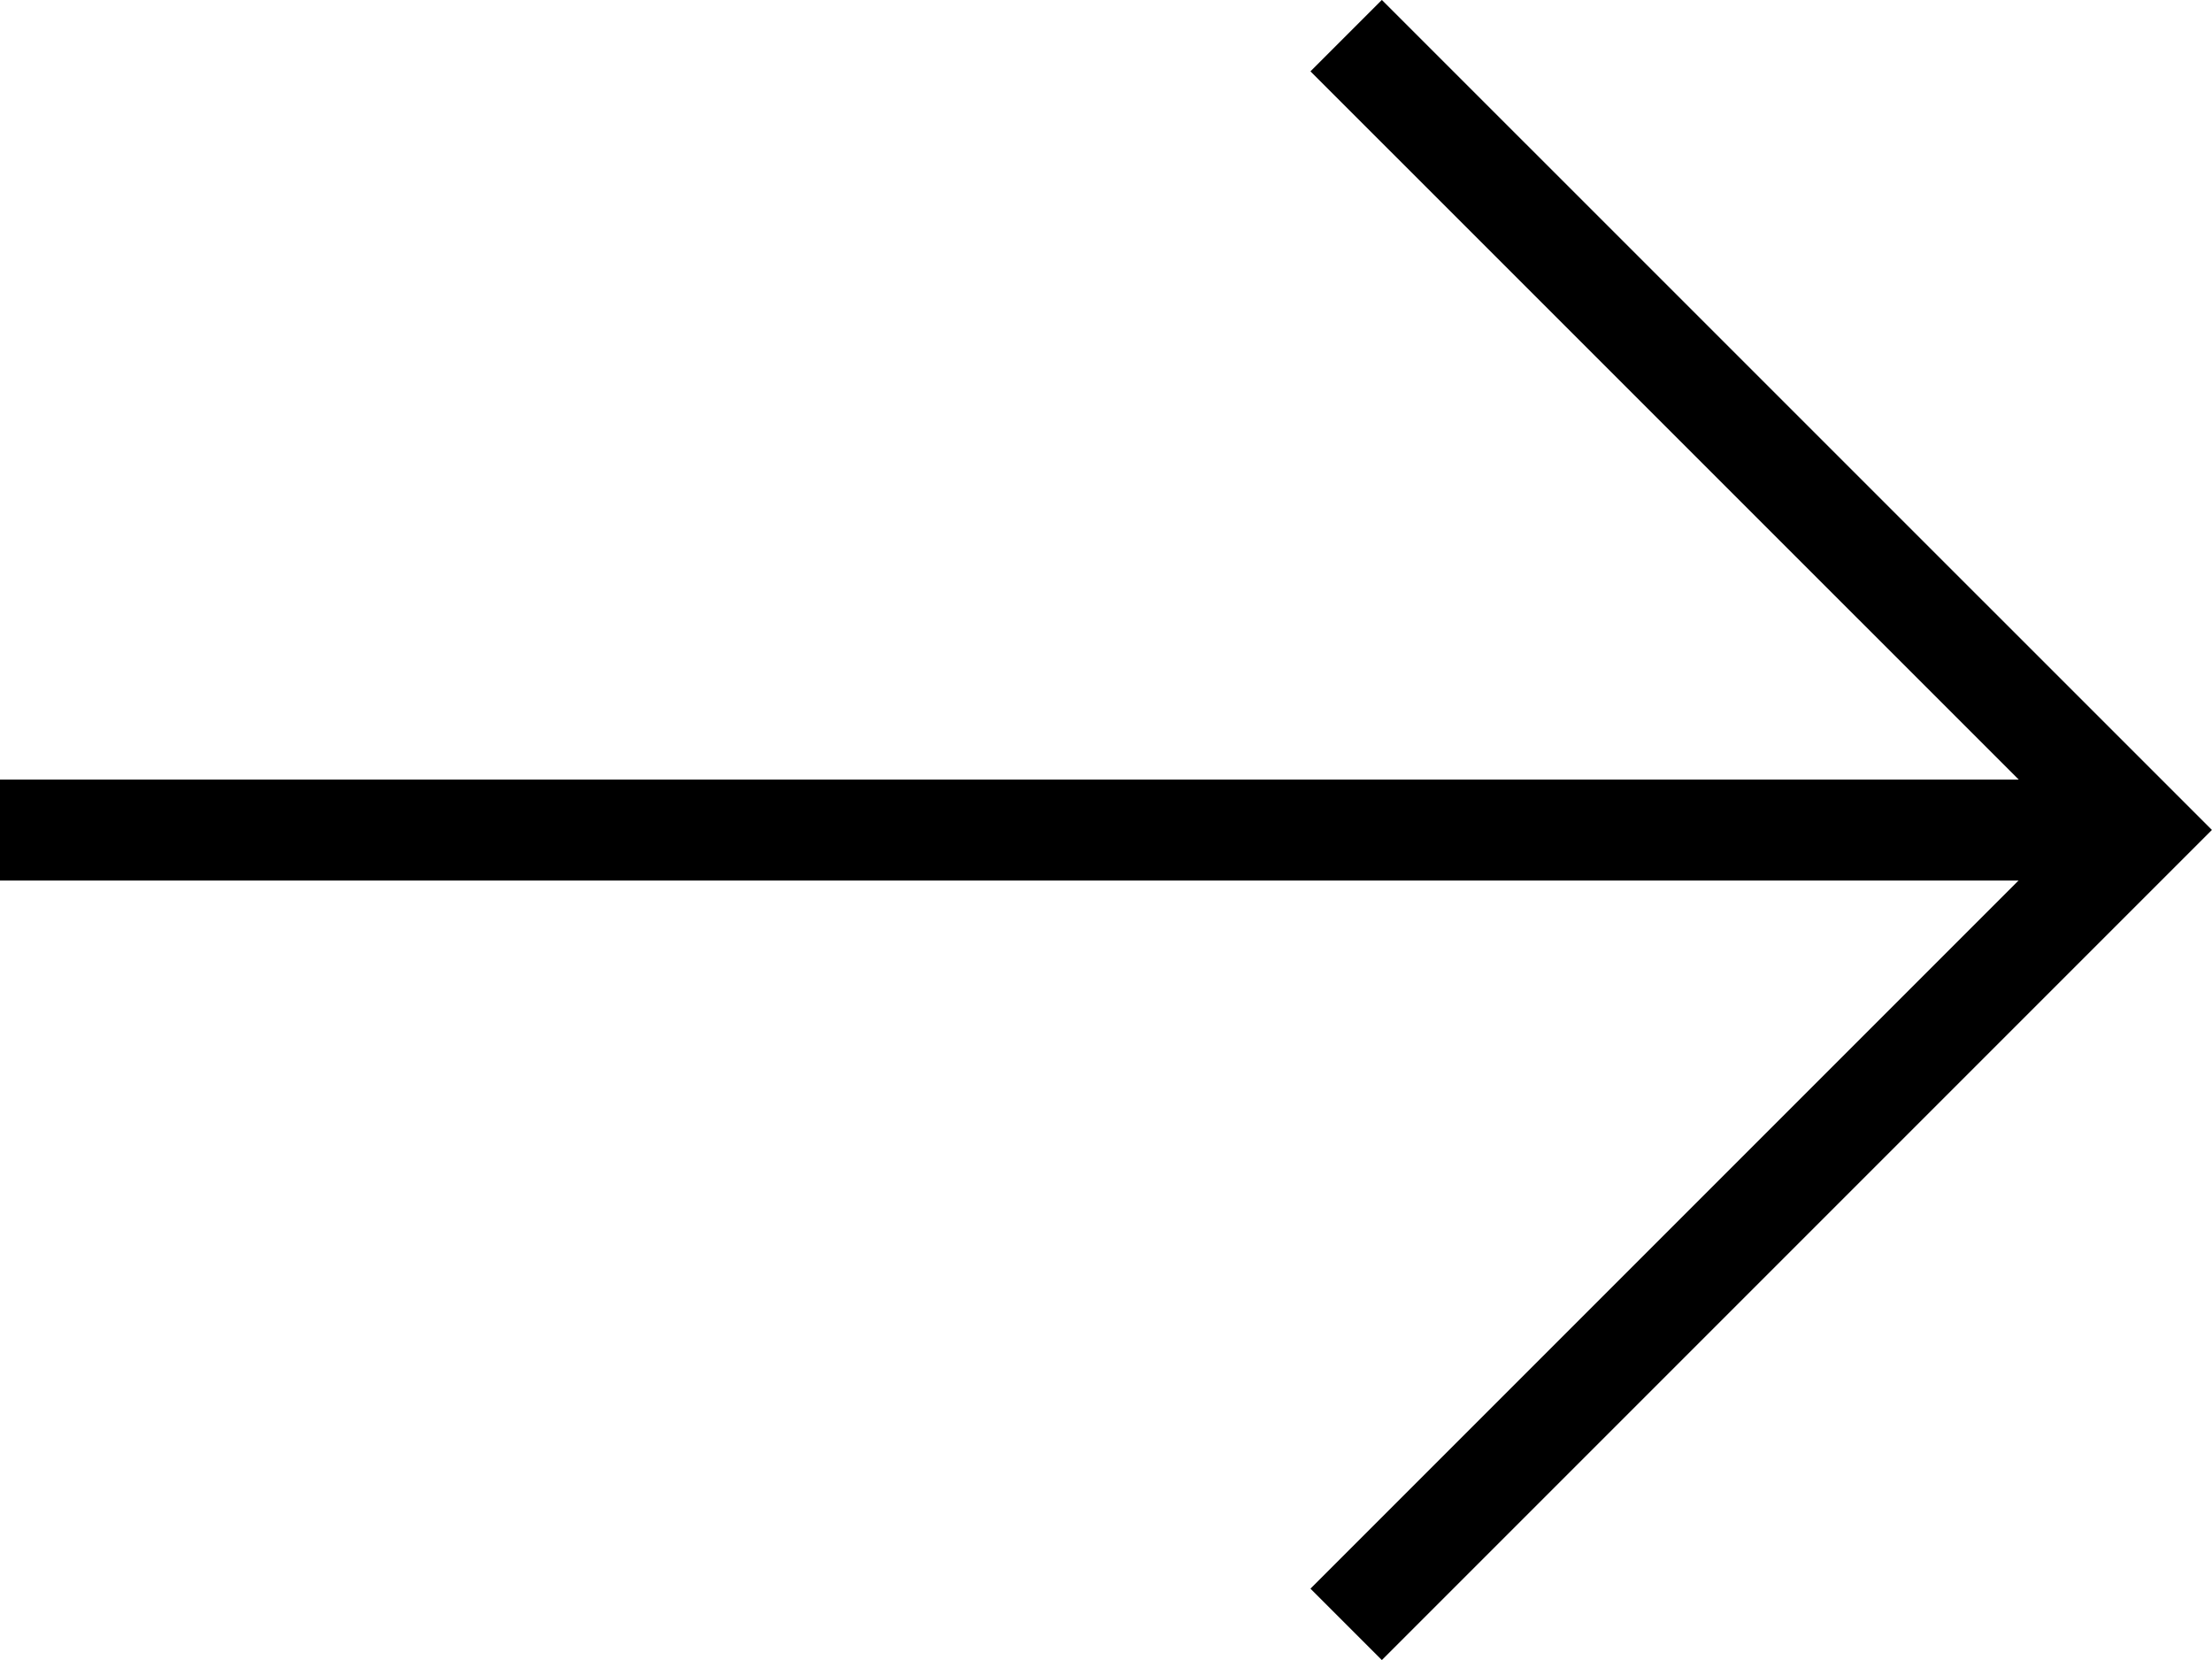 <svg xmlns="http://www.w3.org/2000/svg" width="21.907" height="16.44" viewBox="0 0 21.907 16.44"><g transform="translate(21.199 16.086) rotate(180)"><path d="M7.867,0,0,7.867l7.867,7.866" transform="translate(0 0)" fill="none" stroke="#000" stroke-width="1"/><path d="M20.887,0H0" transform="translate(0.312 7.866)" fill="none" stroke="#000" stroke-width="1"/></g></svg>